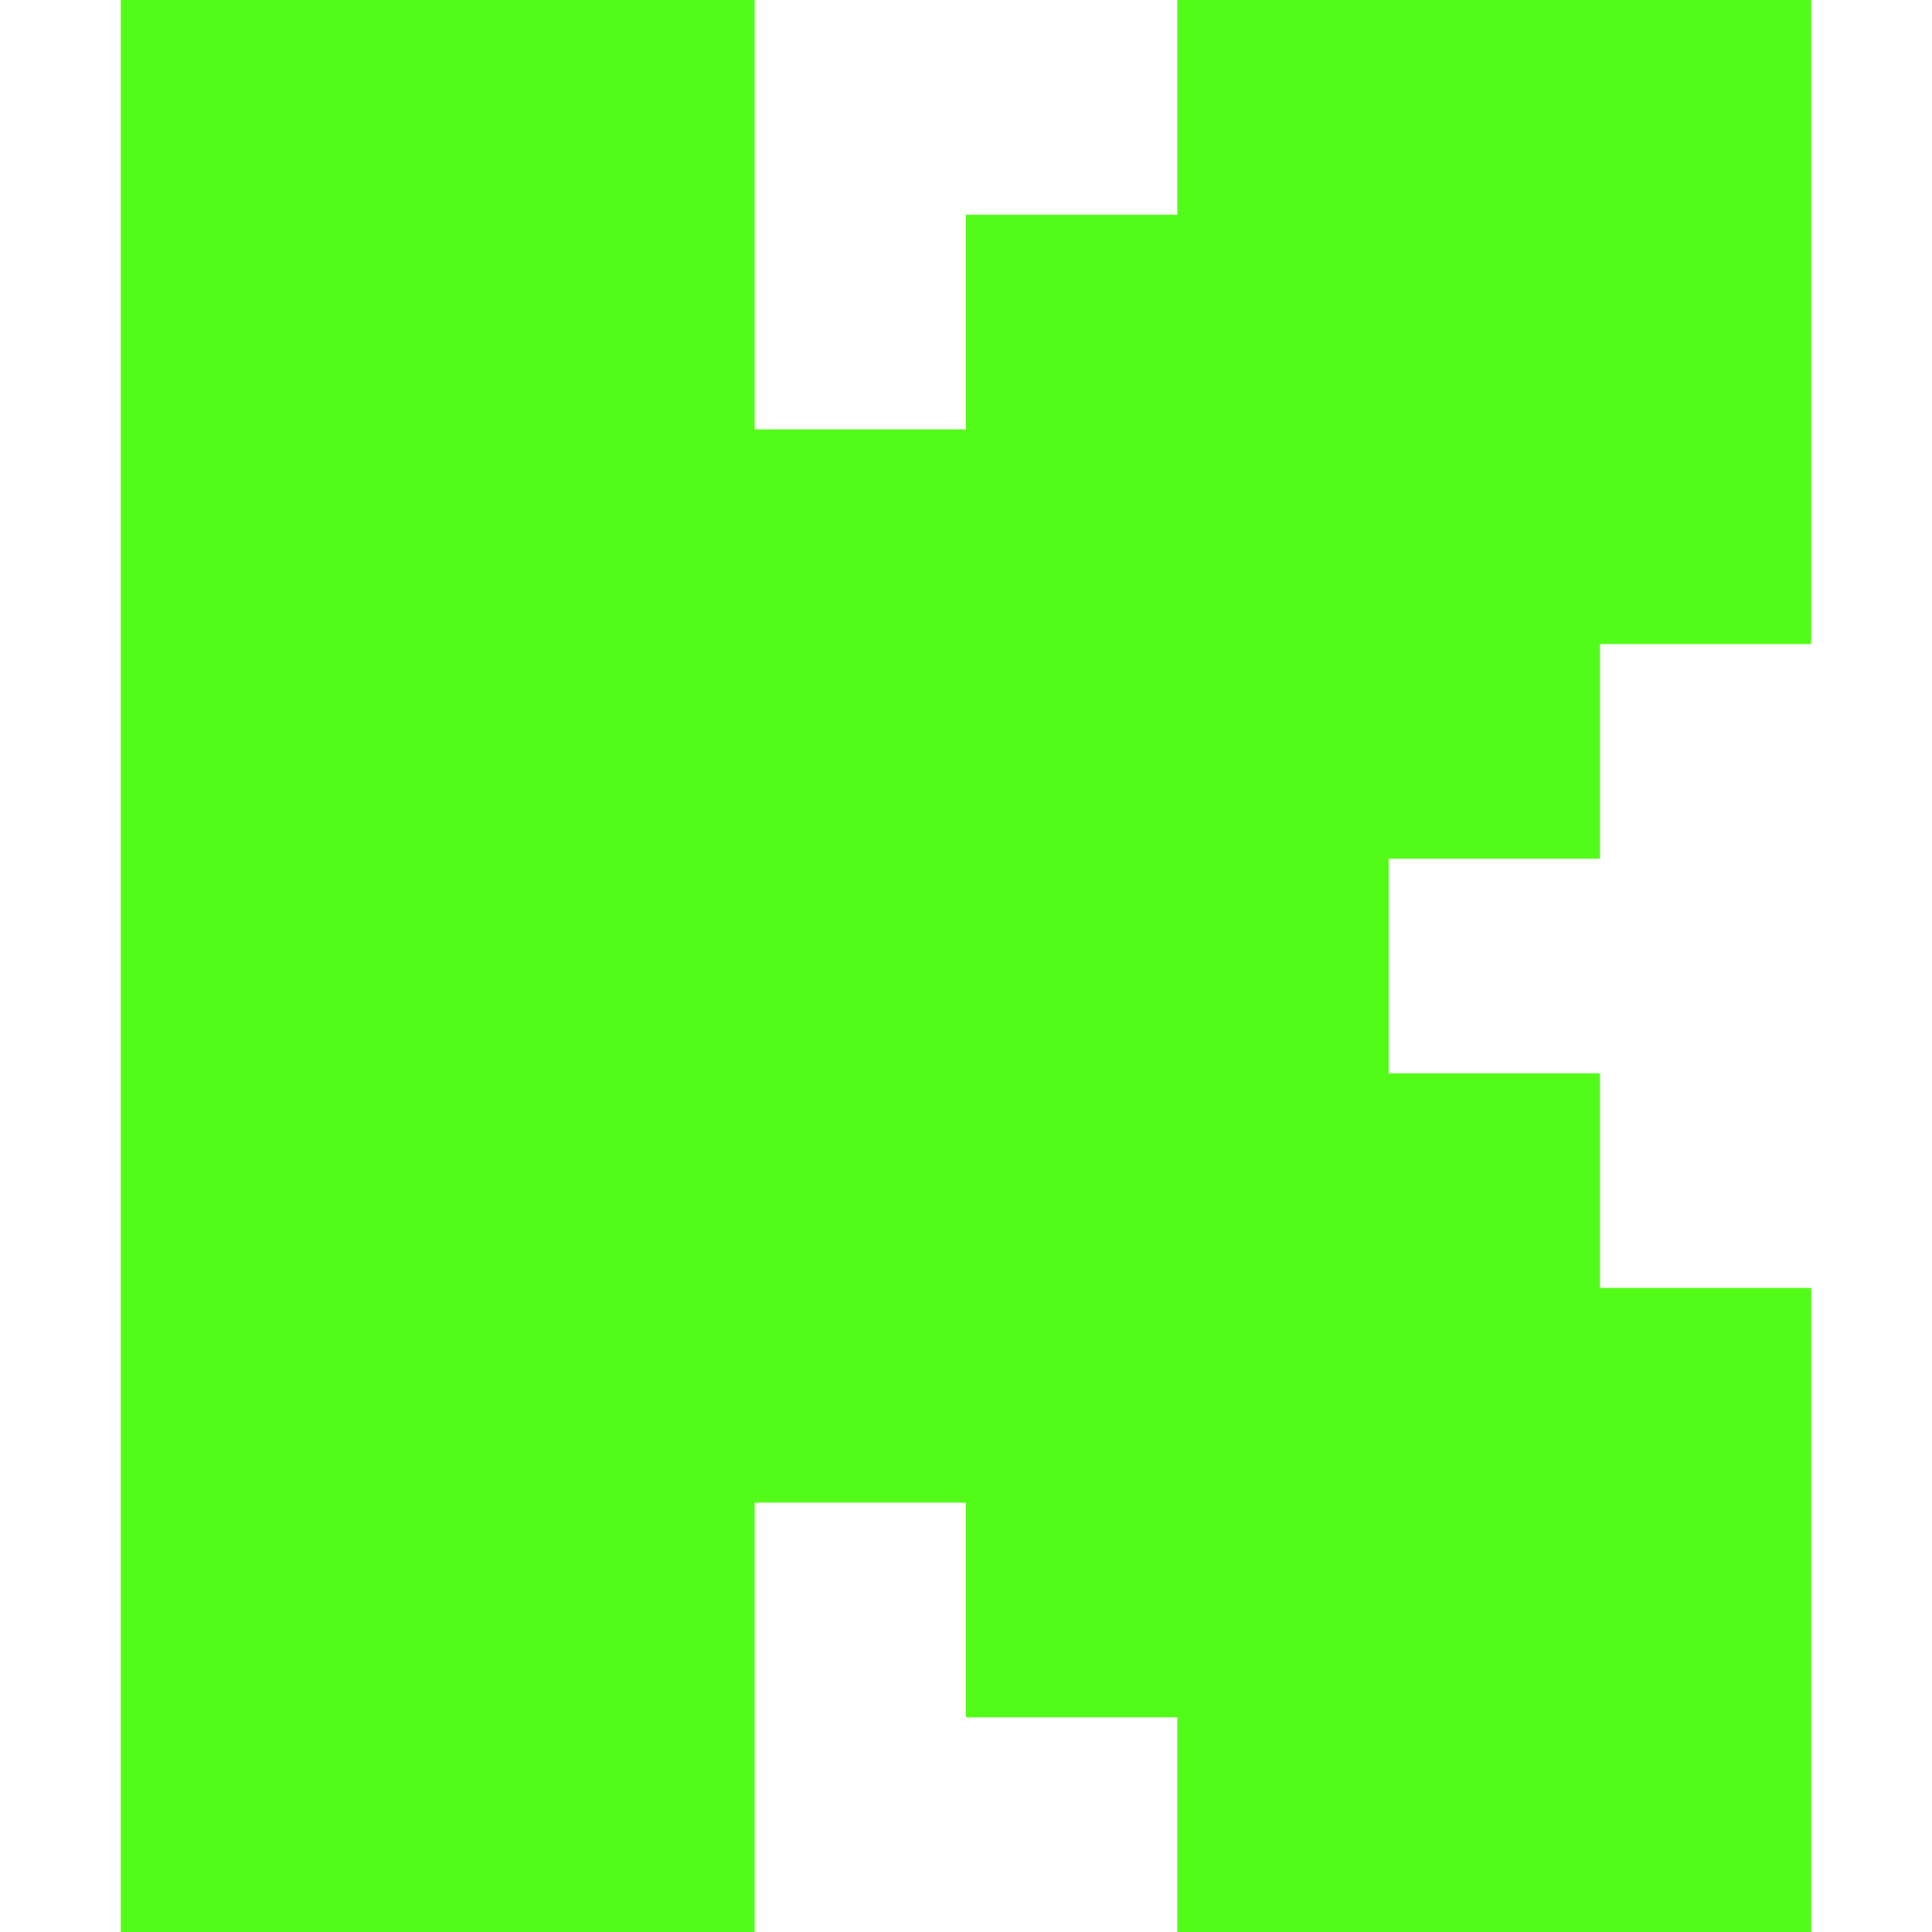 <svg width="32" height="32" viewBox="0 0 32 32" fill="none" xmlns="http://www.w3.org/2000/svg">
<g id="Kick">
<path id="Vector" fill-rule="evenodd" clip-rule="evenodd" d="M2 0H12.5V7.111H16V3.556H19.5V0H30V10.667H26.5V14.222H23V17.778H26.5V21.333H30V32H19.5V28.445H16V24.889H12.5V32H2V0Z" fill="#53FC18"/>
</g>
</svg>
